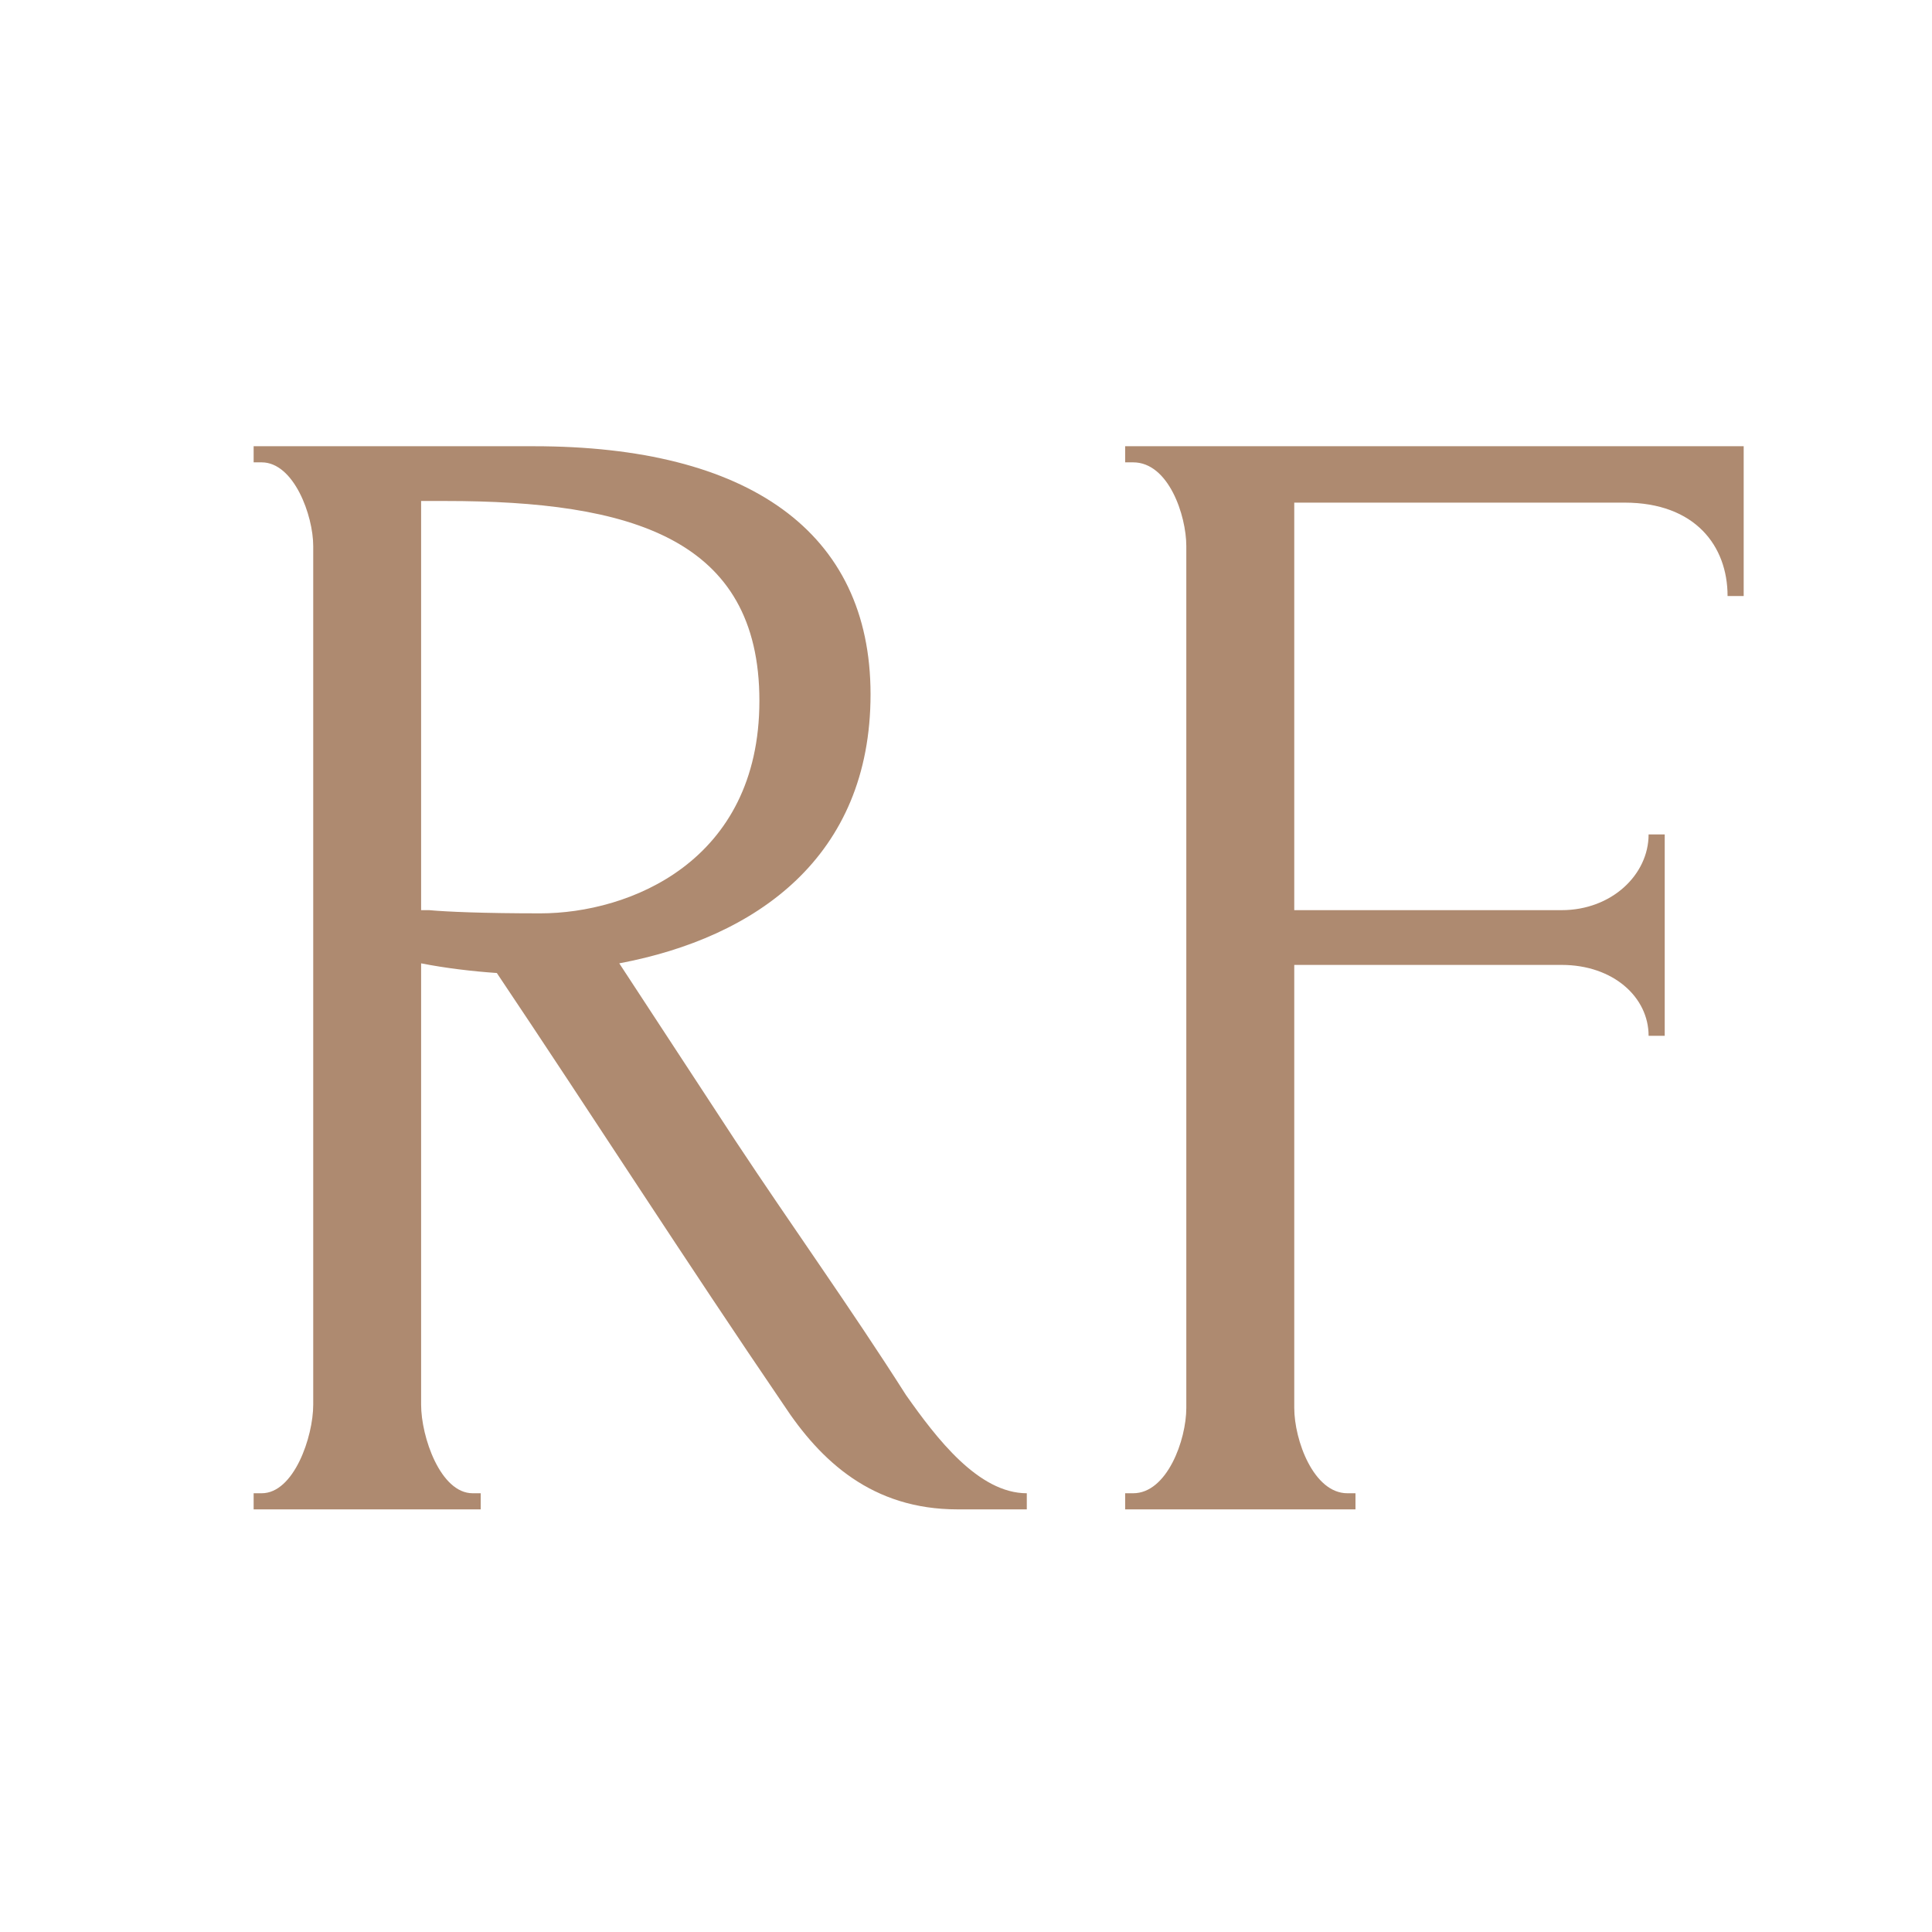 <?xml version="1.0" encoding="UTF-8"?> <svg xmlns="http://www.w3.org/2000/svg" width="32" height="32" viewBox="0 0 32 32" fill="none"> <rect width="32" height="32" fill="white"></rect> <path d="M7.829 24.733H7.962V25H4.201V24.733H4.334C4.868 24.733 5.188 23.799 5.188 23.266V9.045C5.188 8.538 4.868 7.658 4.334 7.658H4.201V7.391H8.843C12.391 7.391 14.419 8.805 14.419 11.5C14.419 14.195 12.525 15.529 10.257 15.956L12.178 18.89C13.112 20.304 14.072 21.638 15.006 23.106C15.513 23.826 16.207 24.733 17.007 24.733V25H15.86C14.446 25 13.592 24.2 12.978 23.266C11.377 20.918 9.803 18.463 8.229 16.116C7.829 16.089 7.376 16.035 6.975 15.956V23.266C6.975 23.799 7.295 24.733 7.829 24.733ZM7.376 8.298H6.975V15.075H7.109C7.402 15.102 8.016 15.128 8.95 15.128C10.417 15.128 12.578 14.275 12.578 11.607C12.578 8.912 10.444 8.298 7.376 8.298ZM22.317 24.733H22.451V25H18.636V24.733H18.769C19.329 24.733 19.649 23.853 19.649 23.319V9.045C19.649 8.538 19.356 7.658 18.769 7.658H18.636V7.391H28.881V9.872H28.614C28.614 9.045 28.08 8.325 26.906 8.325H21.437V15.075H25.866C26.693 15.075 27.306 14.488 27.306 13.821H27.573V17.156H27.306C27.306 16.516 26.72 15.982 25.866 15.982H21.437V23.319C21.437 23.853 21.757 24.733 22.317 24.733Z" fill="#9A6D4C" fill-opacity="0.8"></path> </svg> 